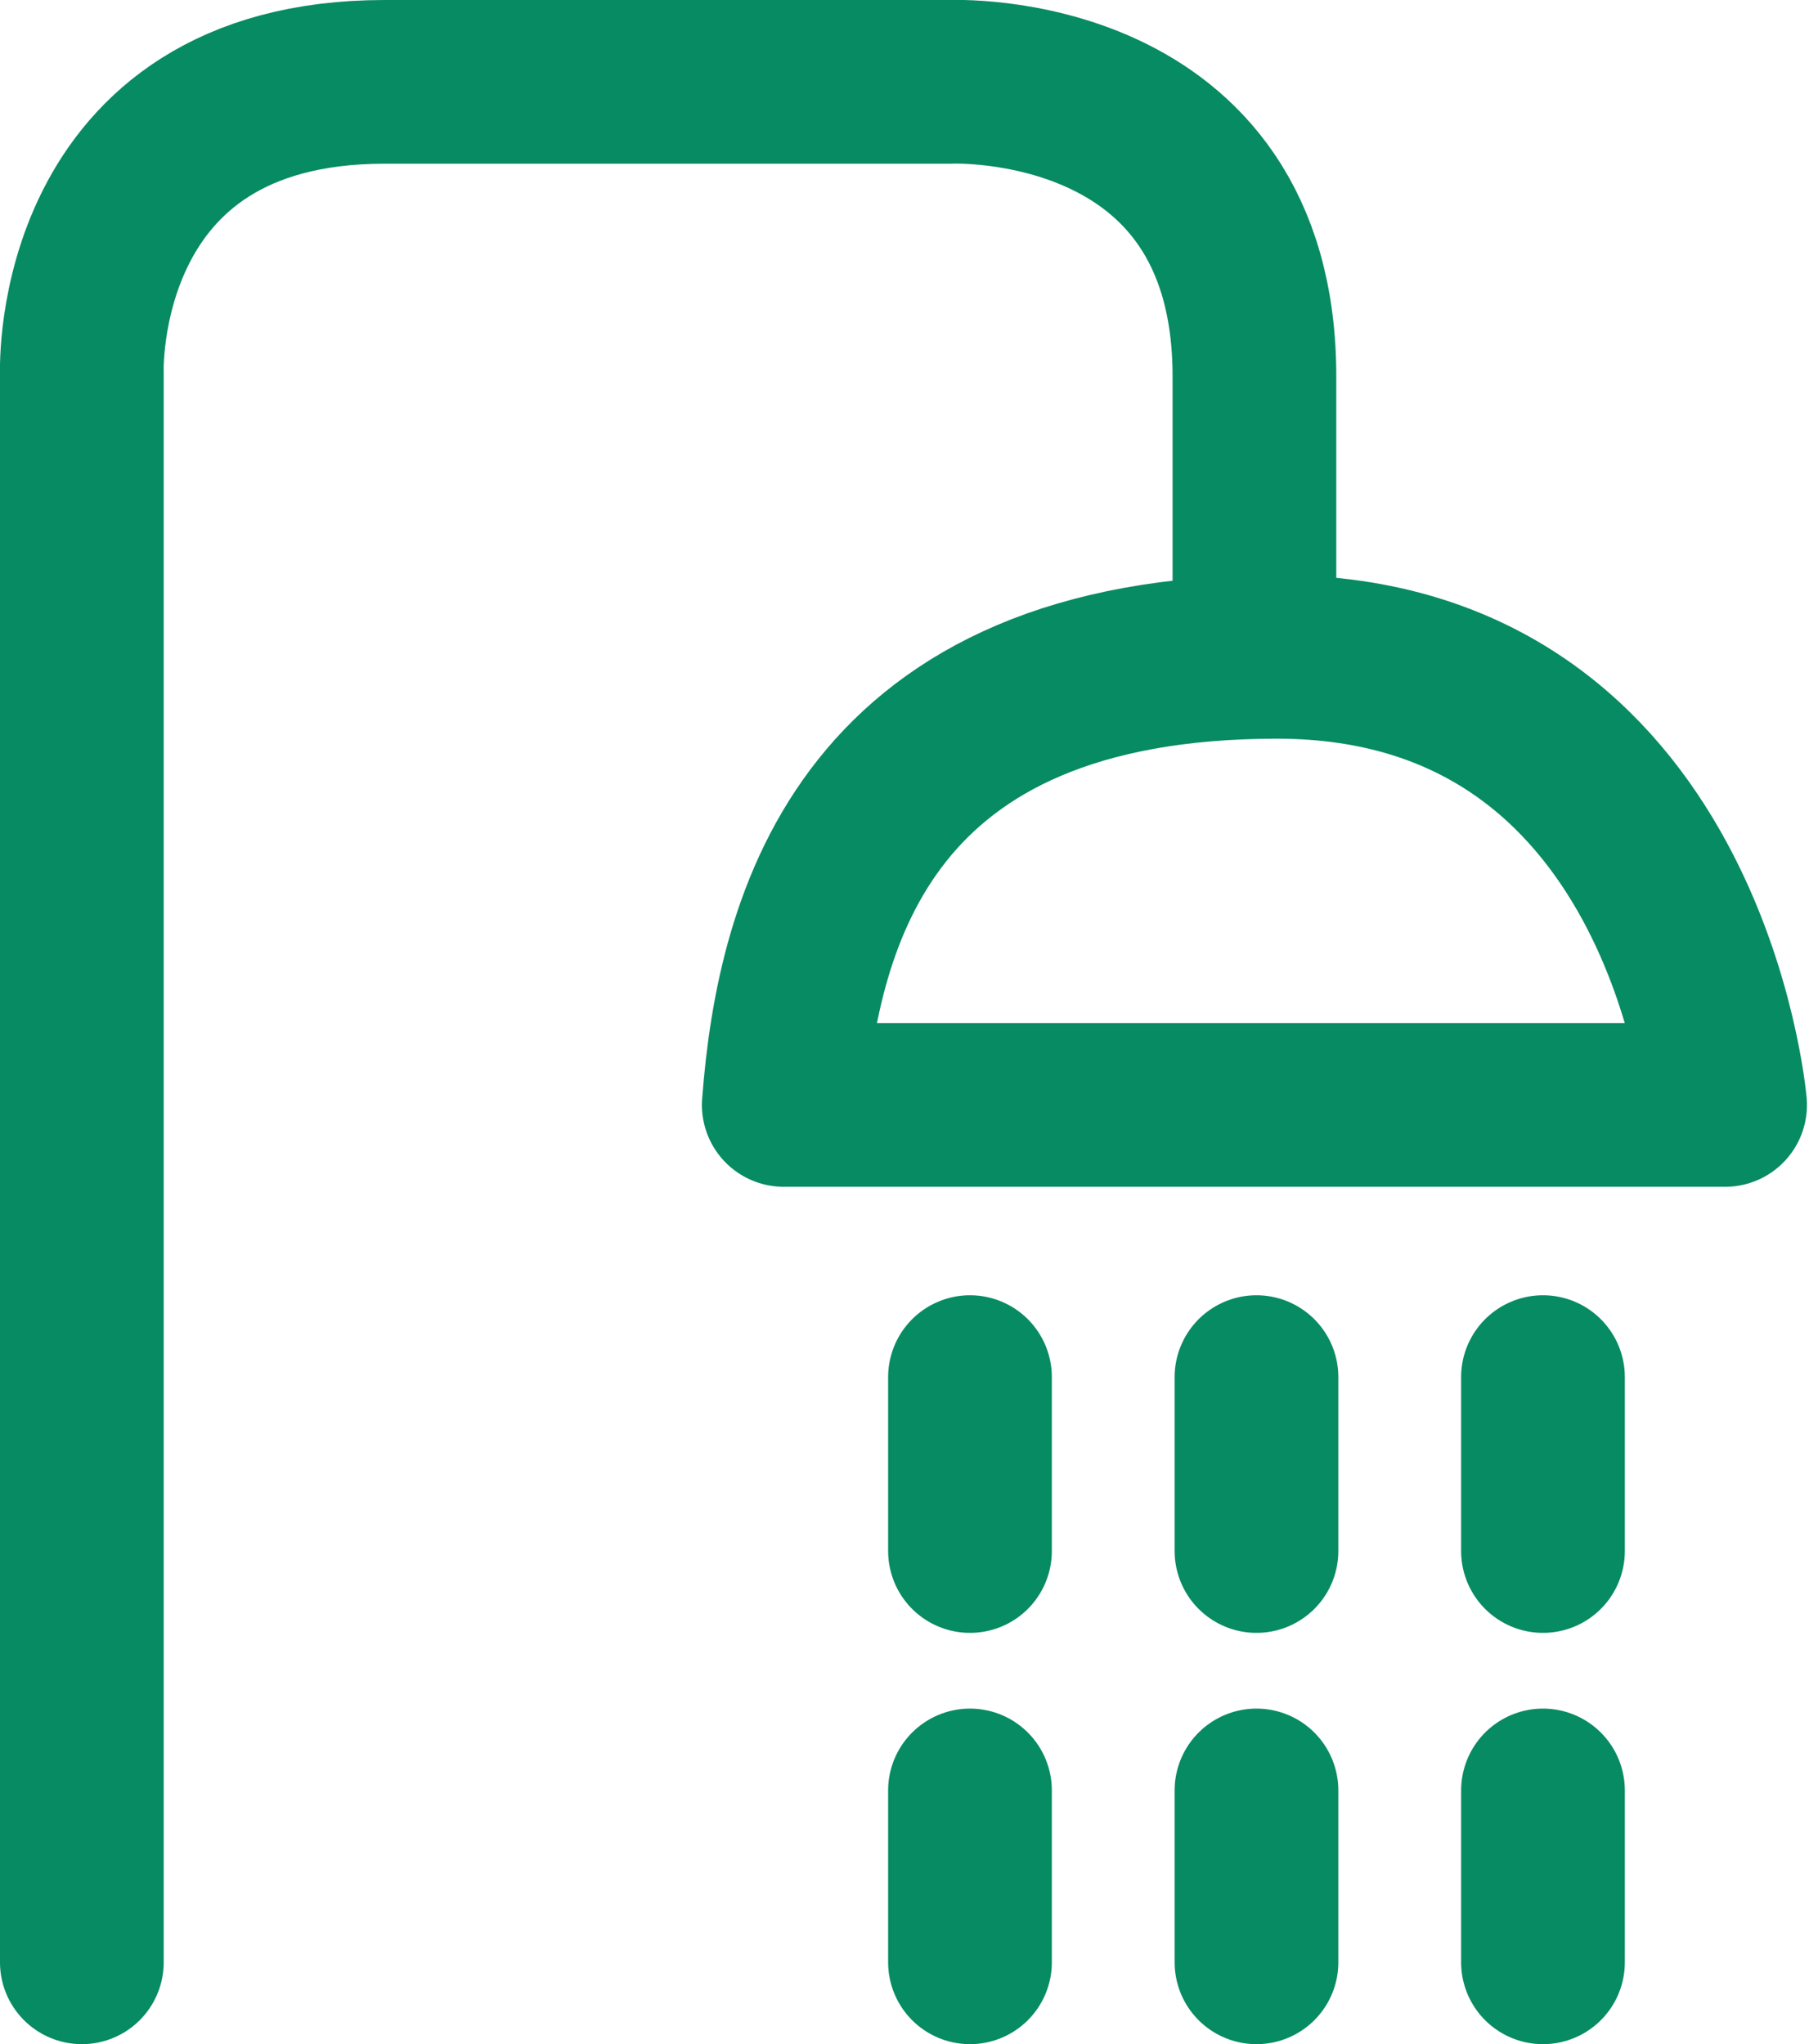 <?xml version="1.0" encoding="utf-8"?>
<!-- Generator: Adobe Illustrator 26.3.1, SVG Export Plug-In . SVG Version: 6.00 Build 0)  -->
<svg version="1.1" id="Layer_2" xmlns="http://www.w3.org/2000/svg" xmlns:xlink="http://www.w3.org/1999/xlink" x="0px" y="0px"
	 width="88.4px" height="99.9px" viewBox="0 0 88.4 99.9" style="enable-background:new 0 0 88.4 99.9;" xml:space="preserve">
<style type="text/css">
	.st0{fill:none;stroke:#078b62;stroke-width:8;stroke-linecap:round;stroke-miterlimit:10;}
	.st1{fill:none;stroke:#078b62;stroke-width:8;stroke-linecap:round;stroke-linejoin:round;stroke-miterlimit:10;}
</style>
<path class="st0" d="M4,95.9V18.2C4,18.2,3.5,4,18.8,4s27.6,0,27.6,0s14.9-0.7,14.9,14.4v10"/>
<path class="st1" d="M38.3,54h46c0,0-1.9-21.9-21.9-21.9S39,44.8,38.3,54z"/>
<line class="st0" x1="61.4" y1="87.5" x2="61.4" y2="95.9"/>
<line class="st0" x1="47.4" y1="87.5" x2="47.4" y2="95.9"/>
<line class="st0" x1="75.4" y1="87.5" x2="75.4" y2="95.9"/>
<line class="st0" x1="61.4" y1="67.3" x2="61.4" y2="75.8"/>
<line class="st0" x1="47.4" y1="67.3" x2="47.4" y2="75.8"/>
<line class="st0" x1="75.4" y1="67.3" x2="75.4" y2="75.8"/>
</svg>
